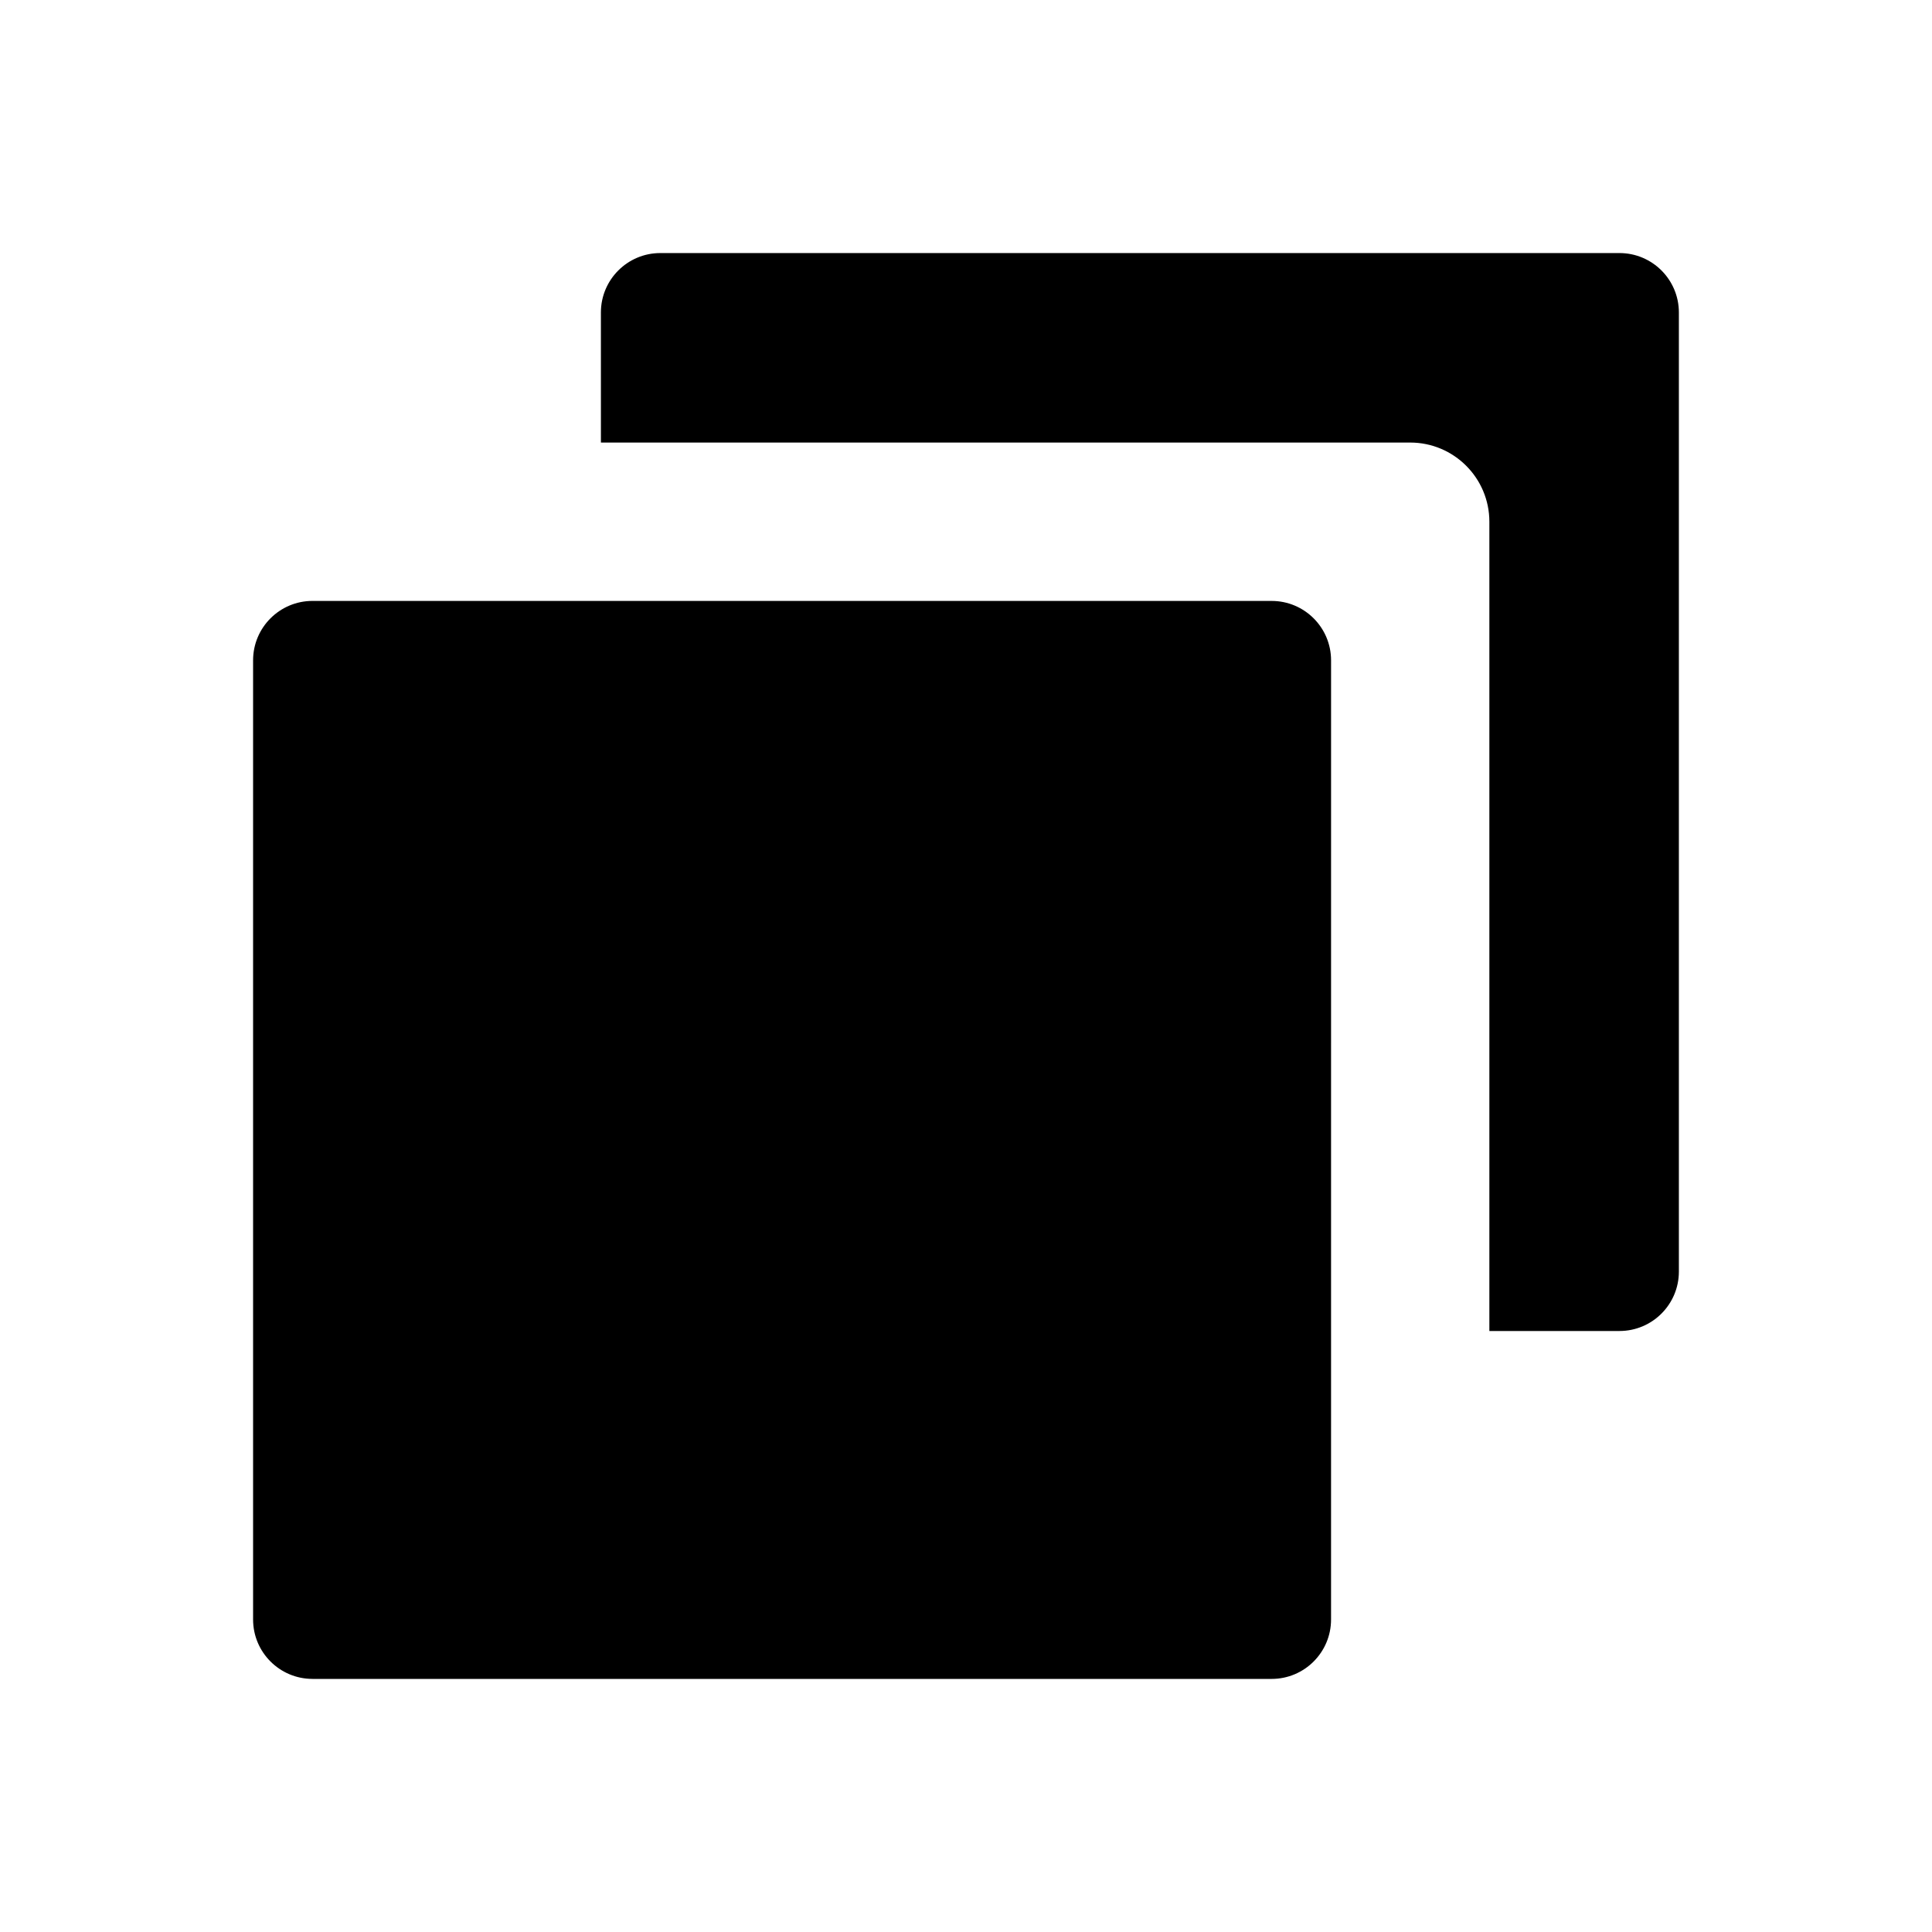 <?xml version="1.0" encoding="UTF-8"?>
<!-- Uploaded to: SVG Repo, www.svgrepo.com, Generator: SVG Repo Mixer Tools -->
<svg fill="#000000" width="800px" height="800px" version="1.1" viewBox="144 144 512 512" xmlns="http://www.w3.org/2000/svg">
 <g>
  <path d="m303.25 261.28h214.46c11.586 0 20.988 9.398 20.988 20.988v214.46h34.48c8.691 0 15.742-7.055 15.742-15.742v-254.18c0-8.691-7.055-15.742-15.742-15.742h-254.19c-8.691 0-15.742 7.055-15.742 15.742z"/>
  <path d="m226.81 588.93h254.19c8.691 0 15.742-7.055 15.742-15.742l0.004-254.19c0-8.691-7.055-15.742-15.742-15.742l-254.19-0.004c-8.691 0-15.742 7.055-15.742 15.742v254.19c0 8.691 7.055 15.742 15.742 15.742z"/>
 </g>
</svg>